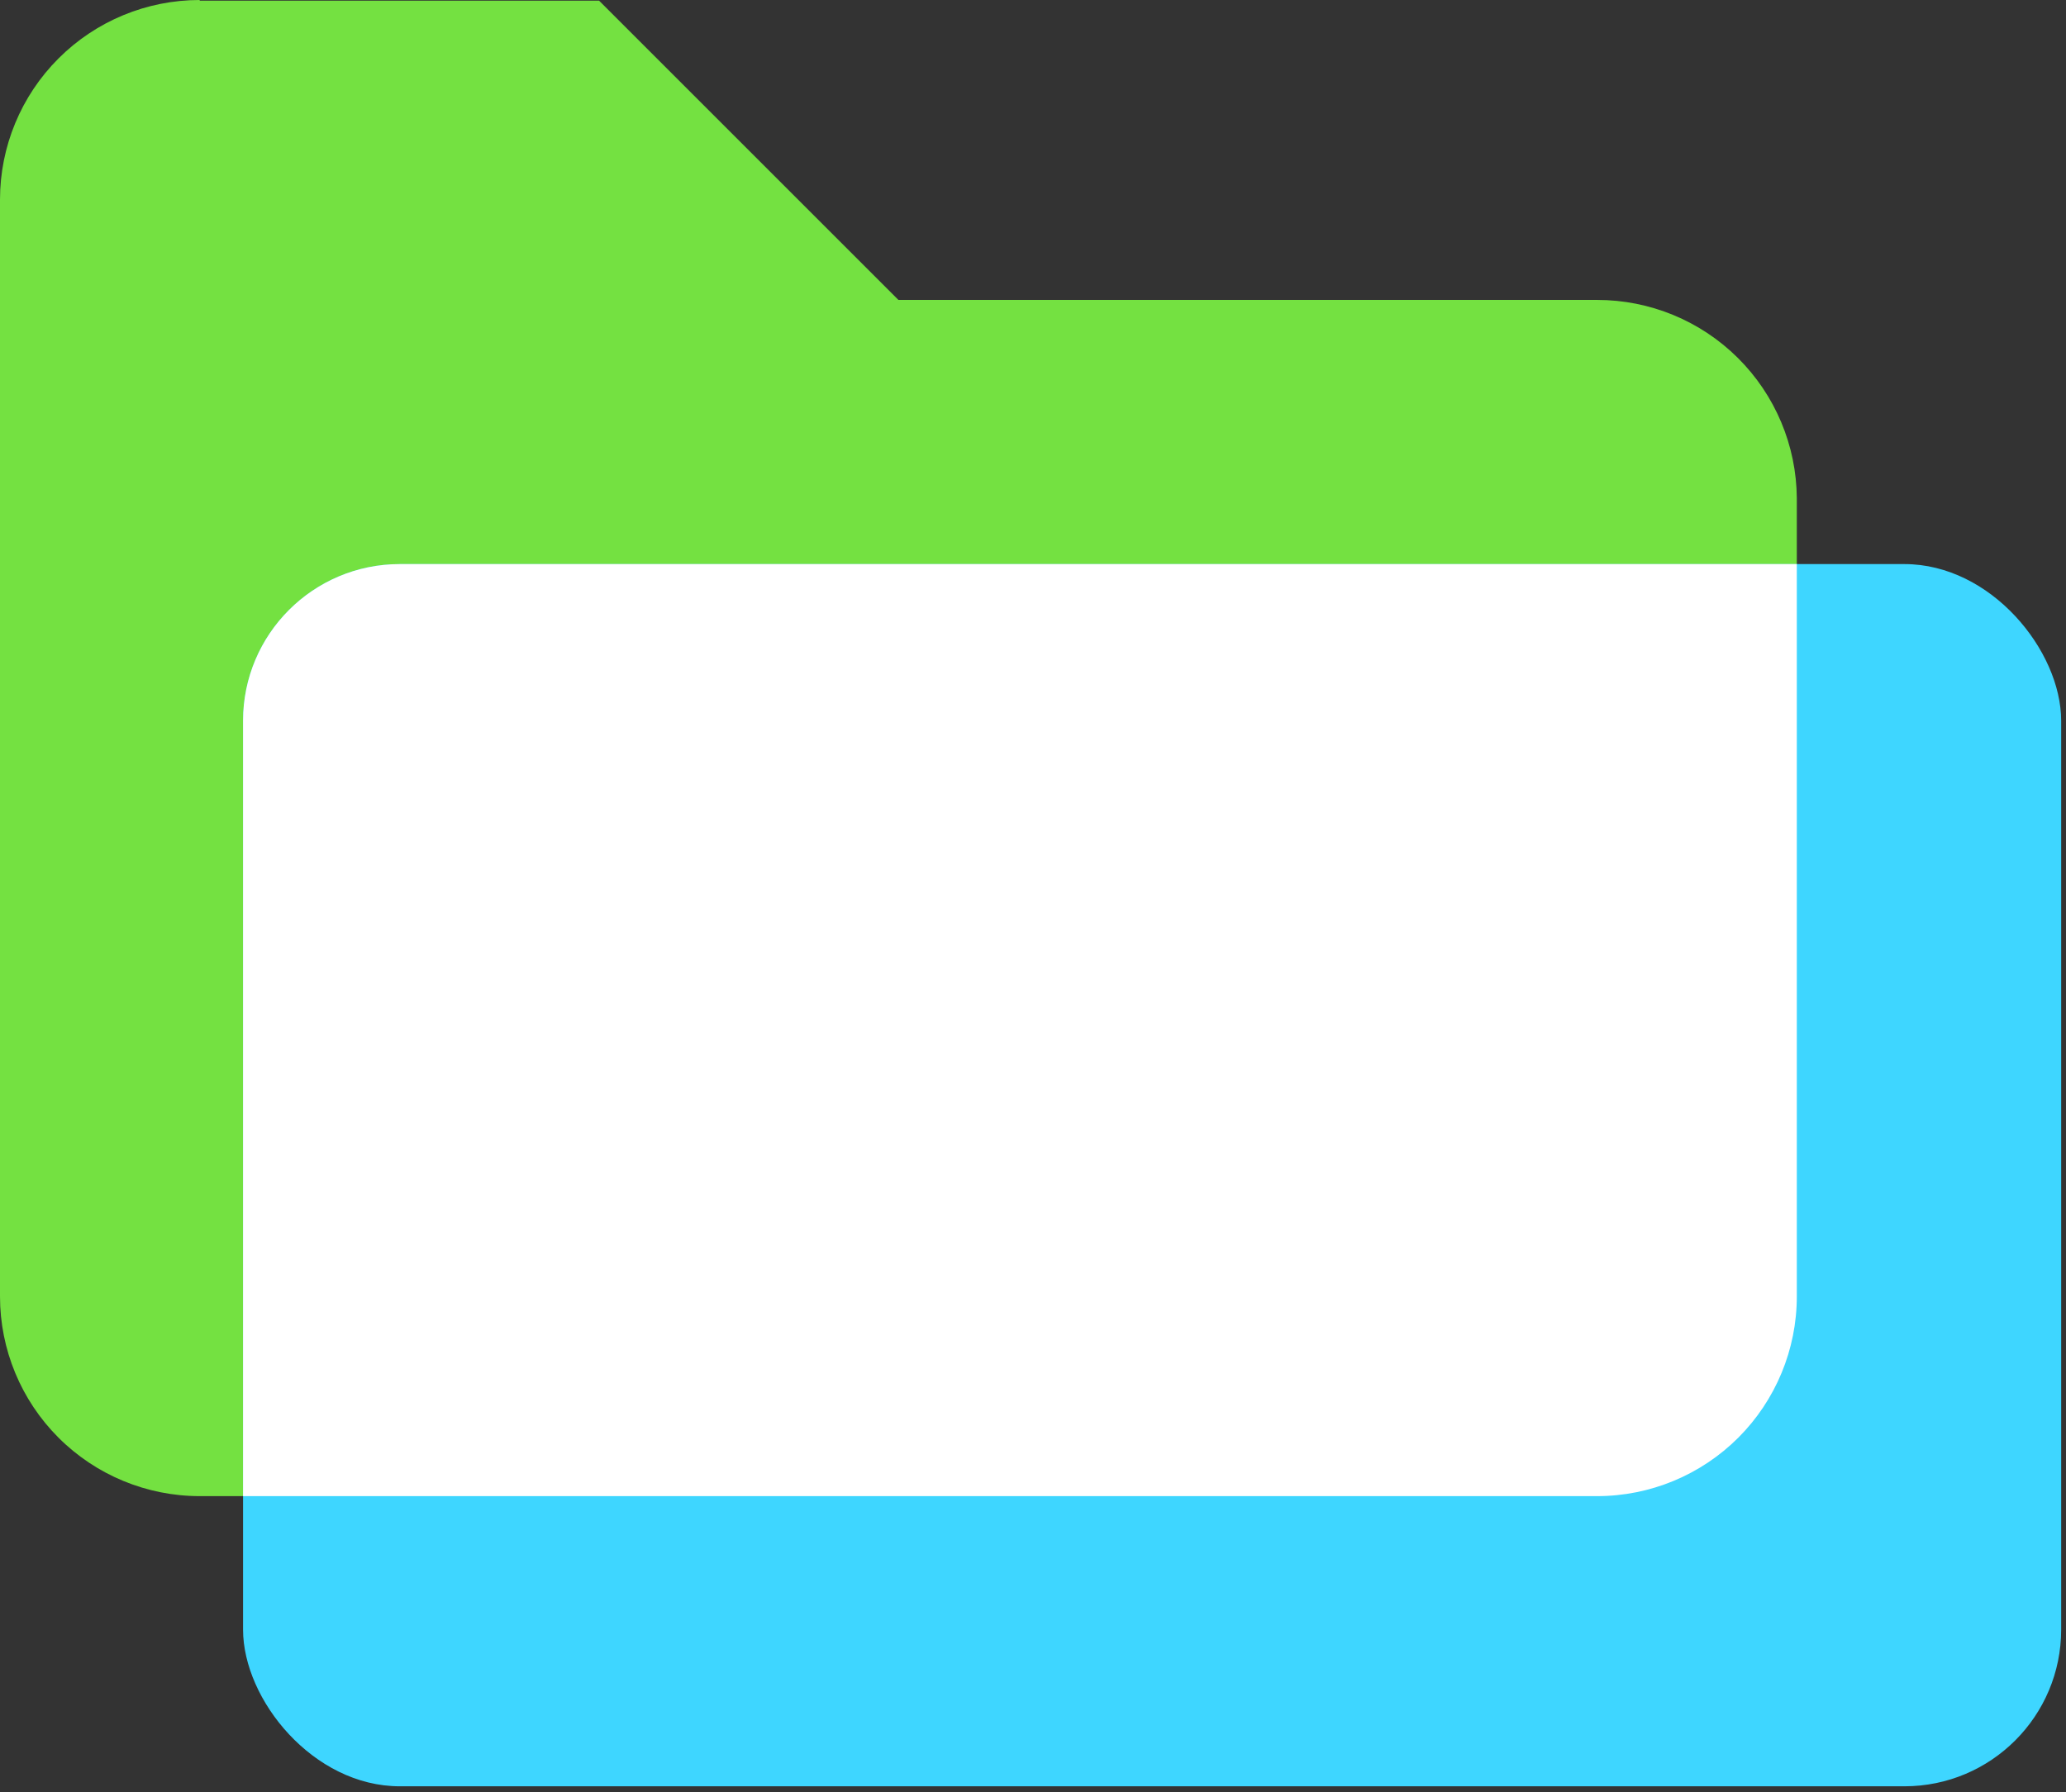 <svg width="68" height="59" viewBox="0 0 68 59" fill="none" xmlns="http://www.w3.org/2000/svg"><rect x="0" y="0" width="68" height="59" fill="#333333" stroke="none"/><path d="M6.572 0.021H19.717L29.57 9.874H52.568C54.303 9.874 55.969 10.56 57.2 11.784C58.431 13.008 59.129 14.669 59.14 16.405V42.683C59.14 44.426 58.447 46.098 57.215 47.331C55.982 48.563 54.31 49.256 52.568 49.256H6.572C4.829 49.256 3.157 48.563 1.925 47.331C0.692 46.098 0 44.426 0 42.683V6.572C0 4.829 0.692 3.157 1.925 1.925C3.157 0.692 4.829 0 6.572 0" fill="#74E141"/><rect x="8" y="18.571" width="59.841" height="40.238" rx="5.159" fill="#3ED6FF"/><path fill-rule="evenodd" clip-rule="evenodd" d="M59.14 18.571V42.683C59.14 44.426 58.447 46.098 57.215 47.331C55.982 48.563 54.31 49.256 52.568 49.256H8V23.73C8 20.881 10.31 18.571 13.159 18.571H59.14Z" fill="#fff"/></svg>